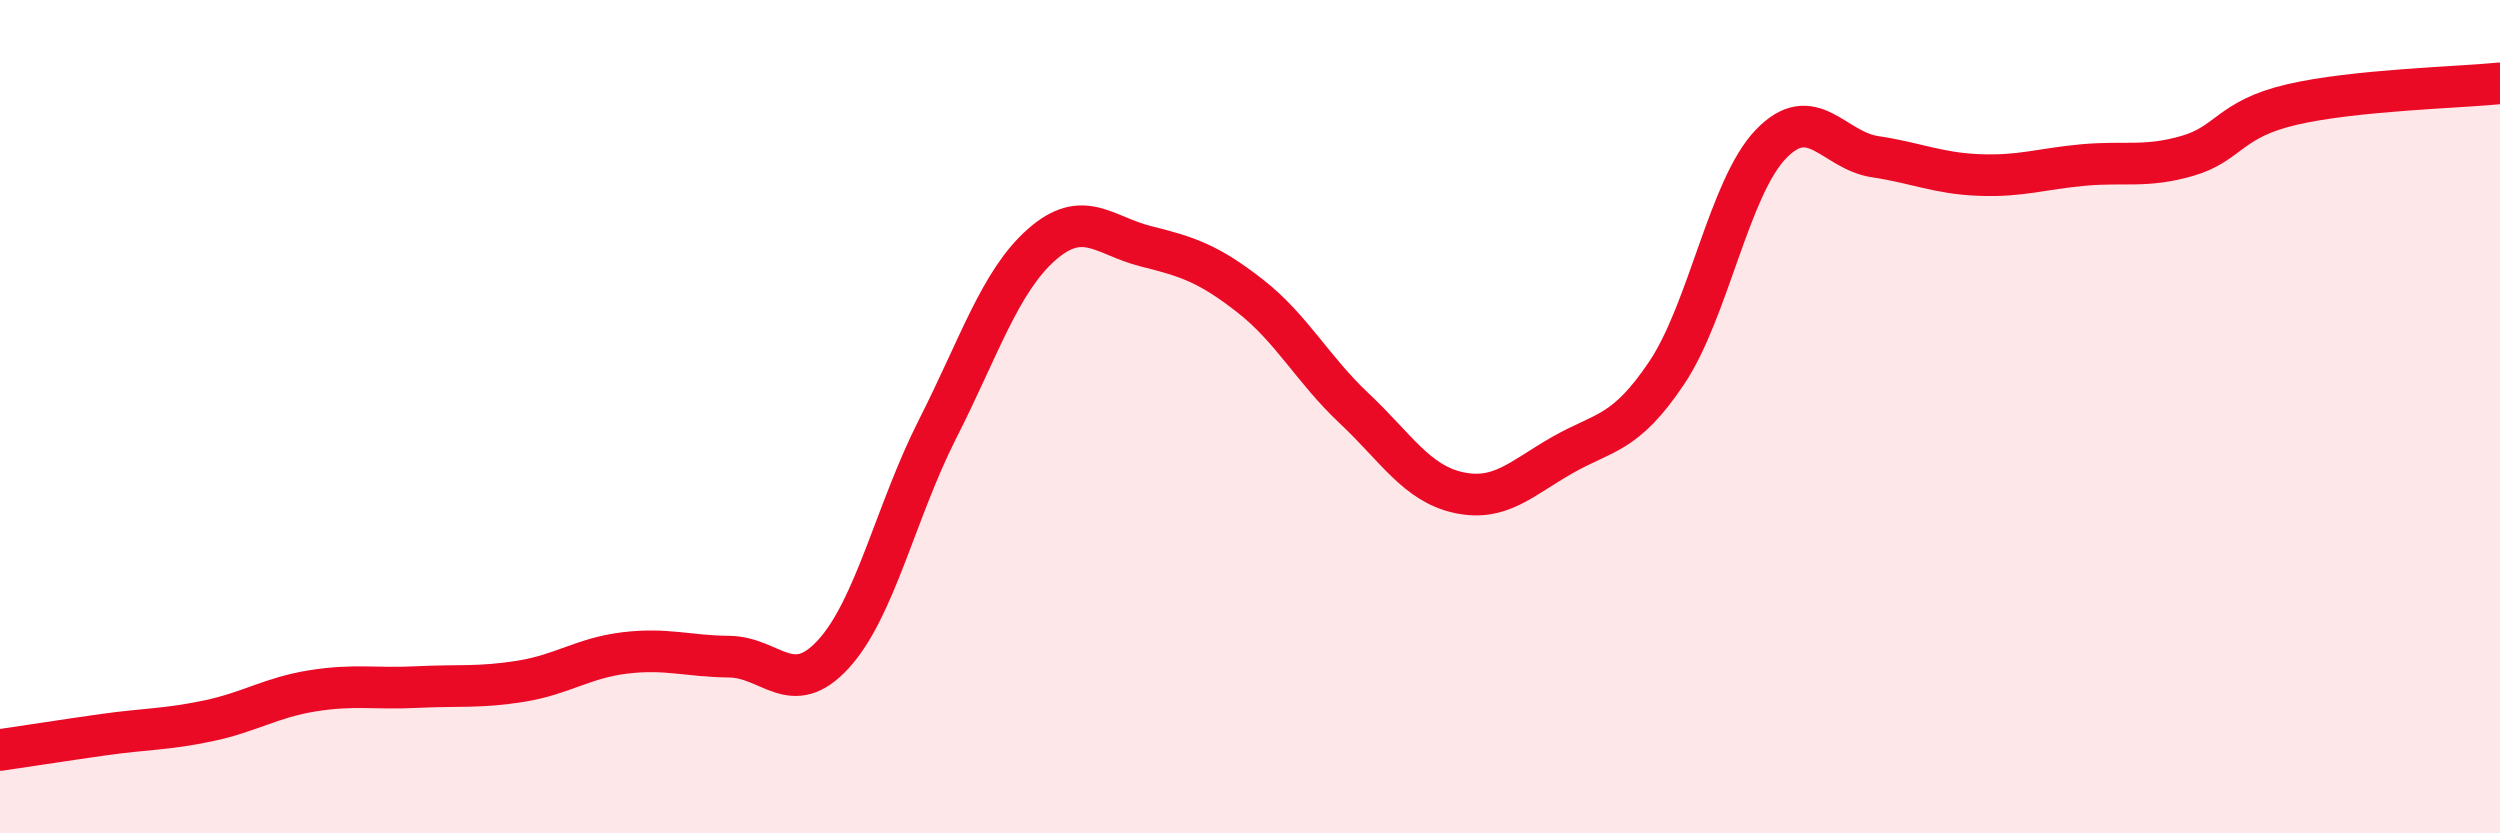 
    <svg width="60" height="20" viewBox="0 0 60 20" xmlns="http://www.w3.org/2000/svg">
      <path
        d="M 0,18 C 0.5,17.93 1.5,17.77 2.5,17.63 C 3.5,17.49 4,17.51 5,17.3 C 6,17.09 6.5,16.74 7.5,16.58 C 8.5,16.42 9,16.54 10,16.49 C 11,16.44 11.5,16.51 12.5,16.35 C 13.5,16.19 14,15.79 15,15.67 C 16,15.55 16.5,15.75 17.5,15.76 C 18.5,15.77 19,16.79 20,15.7 C 21,14.61 21.5,12.27 22.5,10.3 C 23.5,8.33 24,6.75 25,5.87 C 26,4.99 26.5,5.66 27.5,5.91 C 28.5,6.16 29,6.32 30,7.1 C 31,7.88 31.5,8.86 32.5,9.8 C 33.5,10.74 34,11.6 35,11.82 C 36,12.04 36.5,11.49 37.5,10.92 C 38.5,10.35 39,10.44 40,8.95 C 41,7.46 41.5,4.5 42.5,3.46 C 43.5,2.42 44,3.61 45,3.76 C 46,3.91 46.5,4.16 47.5,4.2 C 48.5,4.24 49,4.05 50,3.96 C 51,3.87 51.5,4.03 52.5,3.74 C 53.5,3.45 53.5,2.86 55,2.51 C 56.5,2.16 59,2.1 60,2L60 20L0 20Z"
        fill="#EB0A25"
        opacity="0.1"
        stroke-linecap="round"
        stroke-linejoin="round"
      />
      <path
        d="M 0,18 C 0.5,17.93 1.5,17.77 2.5,17.63 C 3.5,17.49 4,17.51 5,17.3 C 6,17.09 6.5,16.74 7.5,16.58 C 8.5,16.42 9,16.54 10,16.49 C 11,16.44 11.5,16.51 12.5,16.35 C 13.5,16.19 14,15.79 15,15.67 C 16,15.55 16.5,15.75 17.5,15.76 C 18.5,15.77 19,16.79 20,15.7 C 21,14.61 21.5,12.27 22.5,10.3 C 23.5,8.33 24,6.75 25,5.87 C 26,4.99 26.5,5.66 27.5,5.91 C 28.5,6.16 29,6.32 30,7.1 C 31,7.88 31.5,8.86 32.5,9.8 C 33.5,10.74 34,11.6 35,11.82 C 36,12.04 36.5,11.49 37.5,10.92 C 38.5,10.35 39,10.44 40,8.95 C 41,7.46 41.5,4.5 42.5,3.46 C 43.5,2.42 44,3.61 45,3.76 C 46,3.91 46.5,4.16 47.5,4.2 C 48.5,4.24 49,4.05 50,3.96 C 51,3.87 51.5,4.03 52.5,3.74 C 53.5,3.45 53.5,2.86 55,2.51 C 56.5,2.16 59,2.1 60,2"
        stroke="#EB0A25"
        stroke-width="1"
        fill="none"
        stroke-linecap="round"
        stroke-linejoin="round"
      />
    </svg>
  